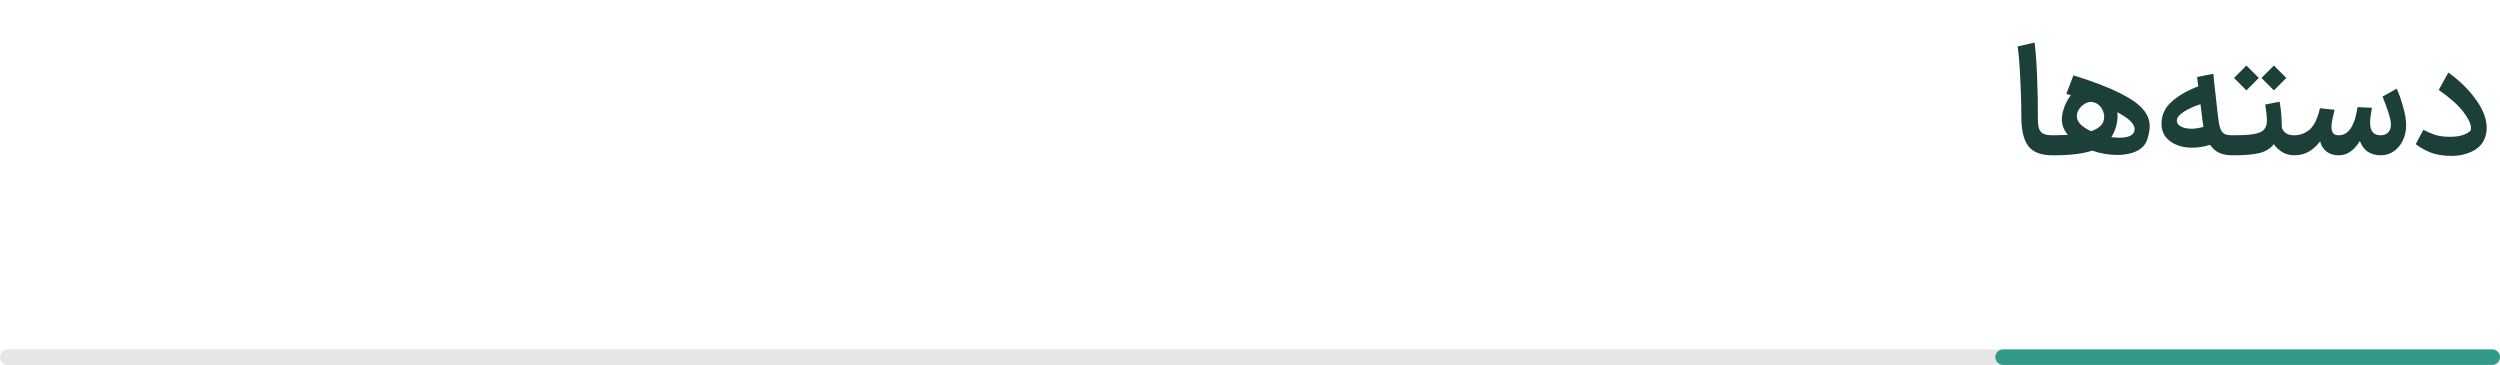 <svg xmlns="http://www.w3.org/2000/svg" width="322" height="47" viewBox="0 0 322 47" fill="none"><path d="M264.333 20C262.88 20 261.853 19.607 261.253 18.82C260.653 18.033 260.353 16.8 260.353 15.12C260.353 13.587 260.306 11.933 260.213 10.16C260.133 8.373 260.02 6.98 259.873 5.98L262.053 5.48C262.186 6.427 262.293 7.86 262.373 9.78C262.453 11.687 262.486 13.333 262.473 14.72C262.46 15.453 262.493 16.007 262.573 16.38C262.653 16.74 262.826 17.007 263.093 17.18C263.36 17.34 263.773 17.42 264.333 17.42H264.433L264.553 18.7L264.433 20H264.333ZM264.28 17.42H264.56C265.027 17.42 265.62 17.407 266.34 17.38C265.82 16.753 265.56 16.08 265.56 15.36C265.56 15.24 265.573 15.073 265.6 14.86C265.773 13.887 266.147 13.02 266.72 12.26L266.14 12.1L267.06 9.7C269.607 10.5 271.593 11.26 273.02 11.98C274.46 12.7 275.46 13.4 276.02 14.08C276.593 14.747 276.88 15.467 276.88 16.24C276.88 16.72 276.78 17.28 276.58 17.92C276.367 18.6 275.907 19.113 275.2 19.46C274.507 19.793 273.673 19.96 272.7 19.96C271.633 19.96 270.56 19.773 269.48 19.4C268.293 19.8 266.653 20 264.56 20H264.28V17.42ZM267.5 15C267.5 15.347 267.66 15.687 267.98 16.02C268.313 16.34 268.76 16.633 269.32 16.9C270.453 16.527 271.02 15.913 271.02 15.06C271.02 14.7 270.927 14.36 270.74 14.04C270.553 13.707 270.307 13.46 270 13.3L269.6 13.16L269.5 13.14L269.32 13.12C269.04 13.12 268.753 13.213 268.46 13.4C268.18 13.573 267.947 13.807 267.76 14.1C267.587 14.38 267.5 14.68 267.5 15ZM271.94 17.66C272.42 17.713 272.76 17.74 272.96 17.74C273.56 17.74 274.04 17.653 274.4 17.48C274.76 17.293 274.94 17.013 274.94 16.64C274.94 15.96 274.2 15.233 272.72 14.46C272.733 14.58 272.74 14.747 272.74 14.96C272.74 15.24 272.727 15.447 272.7 15.58C272.58 16.393 272.327 17.087 271.94 17.66ZM287.502 20C286.849 20 286.289 19.893 285.822 19.68C285.369 19.467 284.982 19.127 284.662 18.66C283.862 18.9 283.095 19.02 282.362 19.02C281.215 19.02 280.269 18.747 279.522 18.2C278.775 17.64 278.402 16.887 278.402 15.94C278.402 14.833 278.829 13.893 279.682 13.12C280.549 12.333 281.702 11.667 283.142 11.12L282.982 9.92L285.082 9.5C285.122 9.793 285.149 10.073 285.162 10.34C285.189 10.607 285.215 10.86 285.242 11.1L285.682 15.04C285.762 15.72 285.862 16.227 285.982 16.56C286.102 16.88 286.275 17.107 286.502 17.24C286.729 17.36 287.062 17.42 287.502 17.42H287.842L287.982 18.7L287.842 20H287.502ZM280.382 15.46C280.342 15.78 280.495 16.047 280.842 16.26C281.202 16.473 281.675 16.58 282.262 16.58C282.729 16.58 283.242 16.5 283.802 16.34C283.762 16.127 283.715 15.807 283.662 15.38L283.422 13.42C282.595 13.687 281.889 14.007 281.302 14.38C280.715 14.753 280.409 15.113 280.382 15.46ZM287.619 17.42H287.779C288.819 17.42 289.625 17.373 290.199 17.28C290.772 17.187 291.179 17.047 291.419 16.86C291.672 16.66 291.839 16.393 291.919 16.06C291.959 15.873 291.979 15.673 291.979 15.46C291.979 15.127 291.945 14.74 291.879 14.3C291.812 13.847 291.772 13.567 291.759 13.46L293.619 13.1C293.725 13.673 293.799 14.273 293.839 14.9C293.879 15.513 293.899 16 293.899 16.36C293.952 16.667 294.112 16.92 294.379 17.12C294.645 17.32 295.019 17.42 295.499 17.42H295.619L295.759 18.7L295.619 20H295.499C294.952 20 294.452 19.873 293.999 19.62C293.545 19.353 293.165 19 292.859 18.56C292.499 19.08 291.925 19.453 291.139 19.68C290.365 19.893 289.245 20 287.779 20H287.619V17.42ZM289.339 8.44L290.939 10.04L289.339 11.64L287.739 10.04L289.339 8.44ZM292.879 8.44L294.479 10.04L292.879 11.64L291.279 10.04L292.879 8.44ZM306.572 20C305.932 19.987 305.385 19.827 304.932 19.52C304.492 19.2 304.165 18.747 303.952 18.16C303.205 19.387 302.305 20 301.252 20H301.172C300.585 20 300.078 19.84 299.652 19.52C299.238 19.187 298.965 18.747 298.832 18.2C298.405 18.787 297.912 19.233 297.352 19.54C296.792 19.847 296.185 20 295.532 20H295.472L295.332 18.7L295.472 17.42H295.552C295.992 17.42 296.418 17.32 296.832 17.12C297.245 16.92 297.558 16.673 297.772 16.38C298.052 16.033 298.265 15.653 298.412 15.24C298.572 14.827 298.705 14.393 298.812 13.94L300.692 14.14C300.692 14.153 300.658 14.307 300.592 14.6C300.392 15.373 300.292 15.947 300.292 16.32C300.292 16.693 300.365 16.973 300.512 17.16C300.658 17.333 300.892 17.42 301.212 17.42H301.272C301.965 17.42 302.525 17.02 302.952 16.22C303.192 15.753 303.365 15.253 303.472 14.72C303.578 14.173 303.638 13.867 303.652 13.8L305.512 13.88C305.498 13.973 305.452 14.24 305.372 14.68C305.305 15.107 305.272 15.487 305.272 15.82C305.272 16.887 305.718 17.42 306.612 17.42C307.038 17.42 307.365 17.3 307.592 17.06C307.832 16.807 307.952 16.473 307.952 16.06C307.952 15.66 307.825 15.087 307.572 14.34C307.318 13.58 307.085 12.947 306.872 12.44L308.692 11.42C308.958 11.967 309.225 12.713 309.492 13.66C309.772 14.593 309.912 15.413 309.912 16.12C309.912 16.827 309.772 17.48 309.492 18.08C309.212 18.667 308.825 19.133 308.332 19.48C307.838 19.827 307.278 20 306.652 20H306.612H306.572ZM315.789 20.08C314.669 20.08 313.722 19.92 312.949 19.6C312.176 19.267 311.576 18.92 311.149 18.56L312.129 16.72C312.596 16.96 313.089 17.173 313.609 17.36C314.142 17.533 314.789 17.62 315.549 17.62C316.269 17.62 316.856 17.533 317.309 17.36C317.776 17.187 318.082 16.993 318.229 16.78C318.256 16.673 318.269 16.58 318.269 16.5C318.269 15.98 317.942 15.287 317.289 14.42C316.636 13.553 315.576 12.607 314.109 11.58L315.349 9.34C316.869 10.447 318.069 11.633 318.949 12.9C319.842 14.153 320.289 15.347 320.289 16.48C320.289 16.973 320.189 17.453 319.989 17.92C319.696 18.613 319.156 19.147 318.369 19.52C317.596 19.893 316.736 20.08 315.789 20.08Z" fill="#1C3F3A"></path><path d="M321 46L1 46" stroke="#E6E6E6" stroke-width="2" stroke-linecap="round"></path><path d="M321 46L258 46" stroke="#329A86" stroke-width="2" stroke-linecap="round"></path></svg>